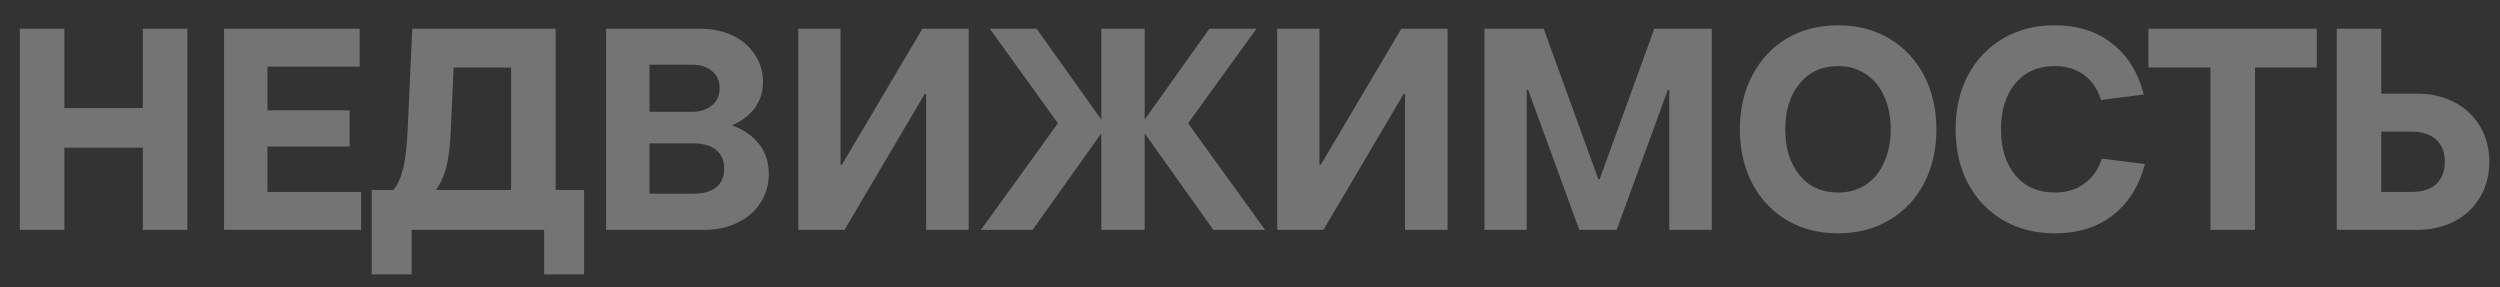 <?xml version="1.0" encoding="UTF-8"?> <svg xmlns="http://www.w3.org/2000/svg" width="87" height="10" viewBox="0 0 87 10" fill="none"><rect x="0" y="0" width="87" height="10" fill="#333333" stroke="none"/><path d="M4.97 3.76V1H6.52V8H4.97V5.14H2.24V8H0.69V1H2.24V3.76H4.97ZM9.307 5.1V6.68H12.567V8H7.797V1H12.517V2.32H9.307V3.84H12.167V5.1H9.307ZM19.336 6.61H20.326V9.55H18.936V8H14.326V9.55H12.936V6.61H13.686C13.833 6.443 13.946 6.2 14.026 5.88C14.106 5.553 14.159 5.103 14.186 4.53L14.346 1H19.336V6.61ZM17.786 6.61V2.35H15.786L15.686 4.57C15.659 5.11 15.606 5.533 15.526 5.84C15.446 6.14 15.329 6.397 15.176 6.61H17.786ZM25.473 4.36C25.887 4.513 26.203 4.733 26.423 5.02C26.643 5.307 26.753 5.65 26.753 6.05C26.753 6.423 26.657 6.76 26.463 7.06C26.276 7.353 26.01 7.583 25.663 7.75C25.323 7.917 24.936 8 24.503 8H21.093V1H24.363C24.79 1 25.17 1.08 25.503 1.24C25.837 1.4 26.093 1.623 26.273 1.91C26.46 2.19 26.553 2.503 26.553 2.85C26.553 3.19 26.46 3.49 26.273 3.75C26.093 4.003 25.826 4.207 25.473 4.36ZM22.603 2.25V3.89H24.083C24.37 3.89 24.6 3.817 24.773 3.67C24.953 3.523 25.043 3.323 25.043 3.07C25.043 2.817 24.953 2.617 24.773 2.47C24.6 2.323 24.37 2.25 24.083 2.25H22.603ZM24.133 6.74C24.473 6.74 24.736 6.667 24.923 6.52C25.11 6.367 25.203 6.15 25.203 5.87C25.203 5.59 25.11 5.373 24.923 5.22C24.736 5.067 24.473 4.99 24.133 4.99H22.603V6.74H24.133ZM29.39 8H27.78V1H29.25V5.73H29.3L32.1 1H33.71V8H32.23V3.27H32.18L29.39 8ZM41.345 4.29L44.025 8H42.225L39.835 4.64V8H38.325V4.64L35.935 8H34.135L36.815 4.29L34.445 1H36.075L38.325 4.16V1H39.835V4.16L42.085 1H43.725L41.345 4.29ZM46.056 8H44.446V1H45.916V5.73H45.965L48.766 1H50.376V8H48.895V3.27H48.846L46.056 8ZM53.13 8H51.66V1H53.72L55.62 6.23H55.67L57.57 1H59.57V8H58.09V3.13H58.04L56.26 8H54.96L53.18 3.13H53.13V8ZM63.967 8.12C63.294 8.12 62.697 7.967 62.177 7.66C61.664 7.353 61.264 6.927 60.977 6.38C60.69 5.827 60.547 5.2 60.547 4.5C60.547 3.8 60.69 3.177 60.977 2.63C61.264 2.077 61.664 1.647 62.177 1.34C62.697 1.033 63.294 0.88 63.967 0.88C64.634 0.88 65.227 1.033 65.747 1.34C66.267 1.647 66.67 2.077 66.957 2.63C67.244 3.177 67.387 3.8 67.387 4.5C67.387 5.2 67.244 5.827 66.957 6.38C66.67 6.927 66.267 7.353 65.747 7.66C65.227 7.967 64.634 8.12 63.967 8.12ZM63.967 6.7C64.334 6.7 64.654 6.61 64.927 6.43C65.207 6.243 65.42 5.983 65.567 5.65C65.72 5.317 65.797 4.933 65.797 4.5C65.797 4.067 65.72 3.683 65.567 3.35C65.42 3.017 65.207 2.76 64.927 2.58C64.654 2.393 64.334 2.3 63.967 2.3C63.407 2.3 62.96 2.503 62.627 2.91C62.294 3.31 62.127 3.84 62.127 4.5C62.127 5.16 62.294 5.693 62.627 6.1C62.96 6.5 63.407 6.7 63.967 6.7ZM71.514 8.12C70.835 8.12 70.231 7.967 69.704 7.66C69.184 7.353 68.778 6.927 68.484 6.38C68.198 5.833 68.055 5.207 68.055 4.5C68.055 3.793 68.198 3.167 68.484 2.62C68.778 2.073 69.184 1.647 69.704 1.34C70.231 1.033 70.831 0.88 71.504 0.88C72.298 0.88 72.961 1.09 73.495 1.51C74.034 1.923 74.404 2.517 74.605 3.29L73.115 3.48C73.001 3.107 72.805 2.817 72.525 2.61C72.245 2.403 71.901 2.3 71.495 2.3C70.928 2.3 70.475 2.5 70.135 2.9C69.801 3.3 69.635 3.833 69.635 4.5C69.635 5.173 69.805 5.71 70.144 6.11C70.484 6.503 70.938 6.7 71.504 6.7C71.911 6.7 72.254 6.597 72.534 6.39C72.821 6.183 73.025 5.893 73.144 5.52L74.644 5.71C74.438 6.483 74.061 7.08 73.514 7.5C72.975 7.913 72.308 8.12 71.514 8.12ZM78.474 8H76.924V2.35H74.764V1H80.624V2.35H78.474V8ZM84.118 3.26C84.605 3.26 85.038 3.36 85.418 3.56C85.799 3.76 86.095 4.04 86.308 4.4C86.522 4.76 86.629 5.17 86.629 5.63C86.629 6.09 86.522 6.5 86.308 6.86C86.095 7.22 85.799 7.5 85.418 7.7C85.038 7.9 84.605 8 84.118 8H81.319V1H82.868V3.26H84.118ZM83.909 6.68C84.288 6.68 84.579 6.59 84.778 6.41C84.978 6.223 85.079 5.963 85.079 5.63C85.079 5.297 84.978 5.04 84.778 4.86C84.579 4.673 84.288 4.58 83.909 4.58H82.868V6.68H83.909Z" fill="white" fill-opacity="0.32"></path></svg> 